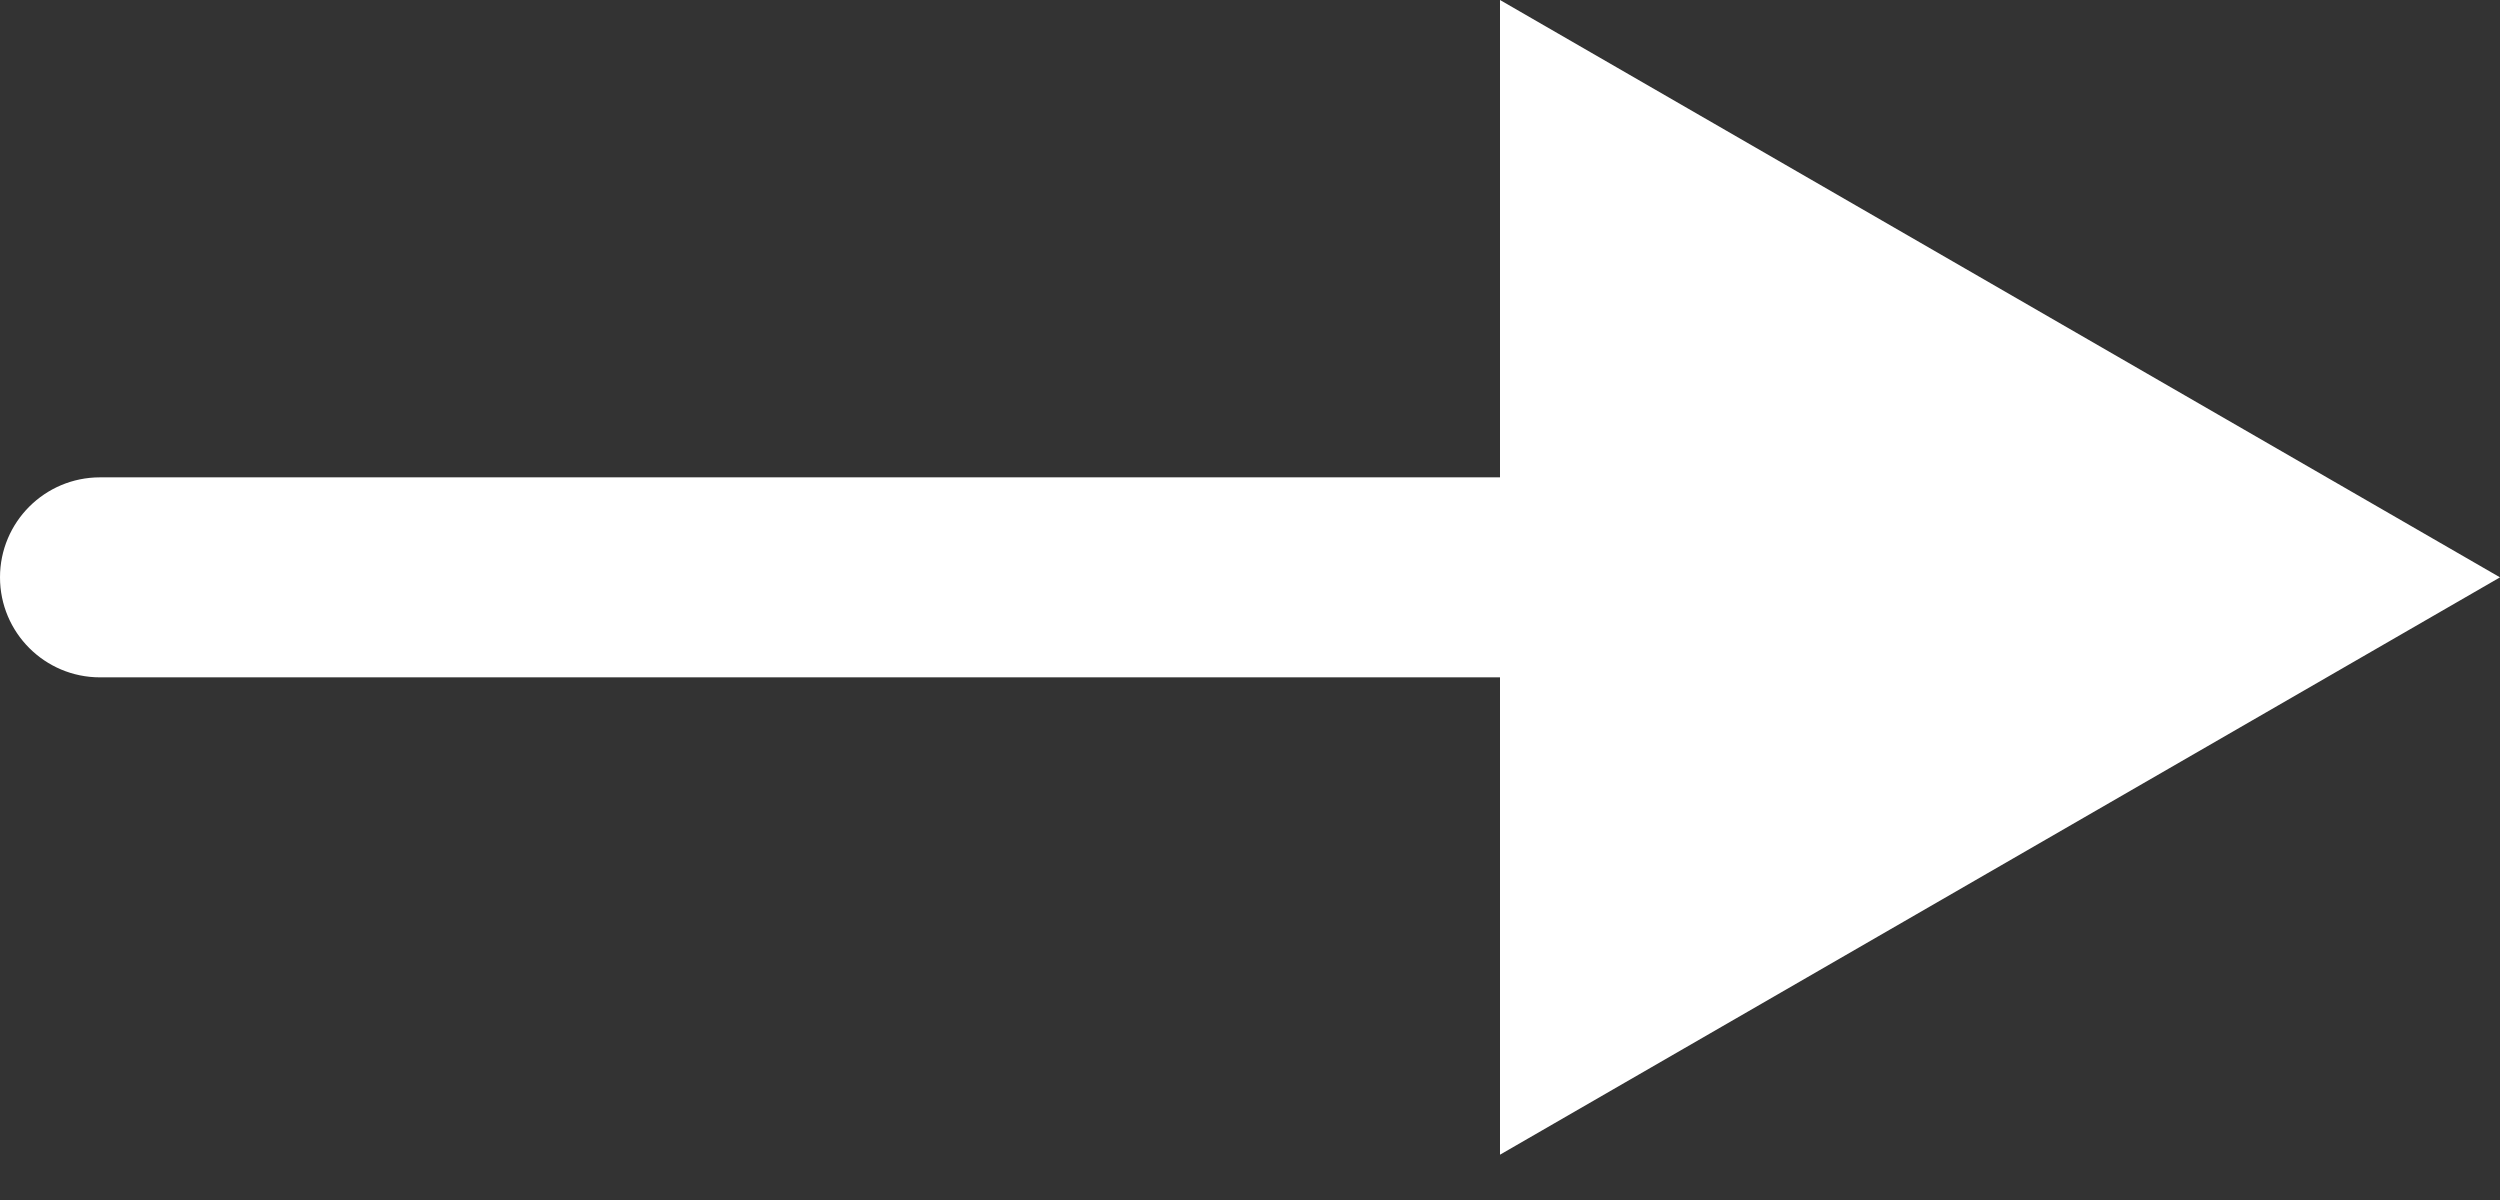 <?xml version="1.0" encoding="UTF-8"?> <svg xmlns="http://www.w3.org/2000/svg" width="50" height="24" viewBox="0 0 50 24" fill="none"><rect x="0" y="0" width="50" height="24" fill="#333333" stroke="none"/><path d="M2 9.547C0.895 9.547 0 10.442 0 11.547C0 12.651 0.895 13.547 2 13.547V11.547V9.547ZM50 11.547L30 -0V23.094L50 11.547ZM2 11.547V13.547H32V11.547V9.547H2V11.547Z" fill="white"></path></svg> 